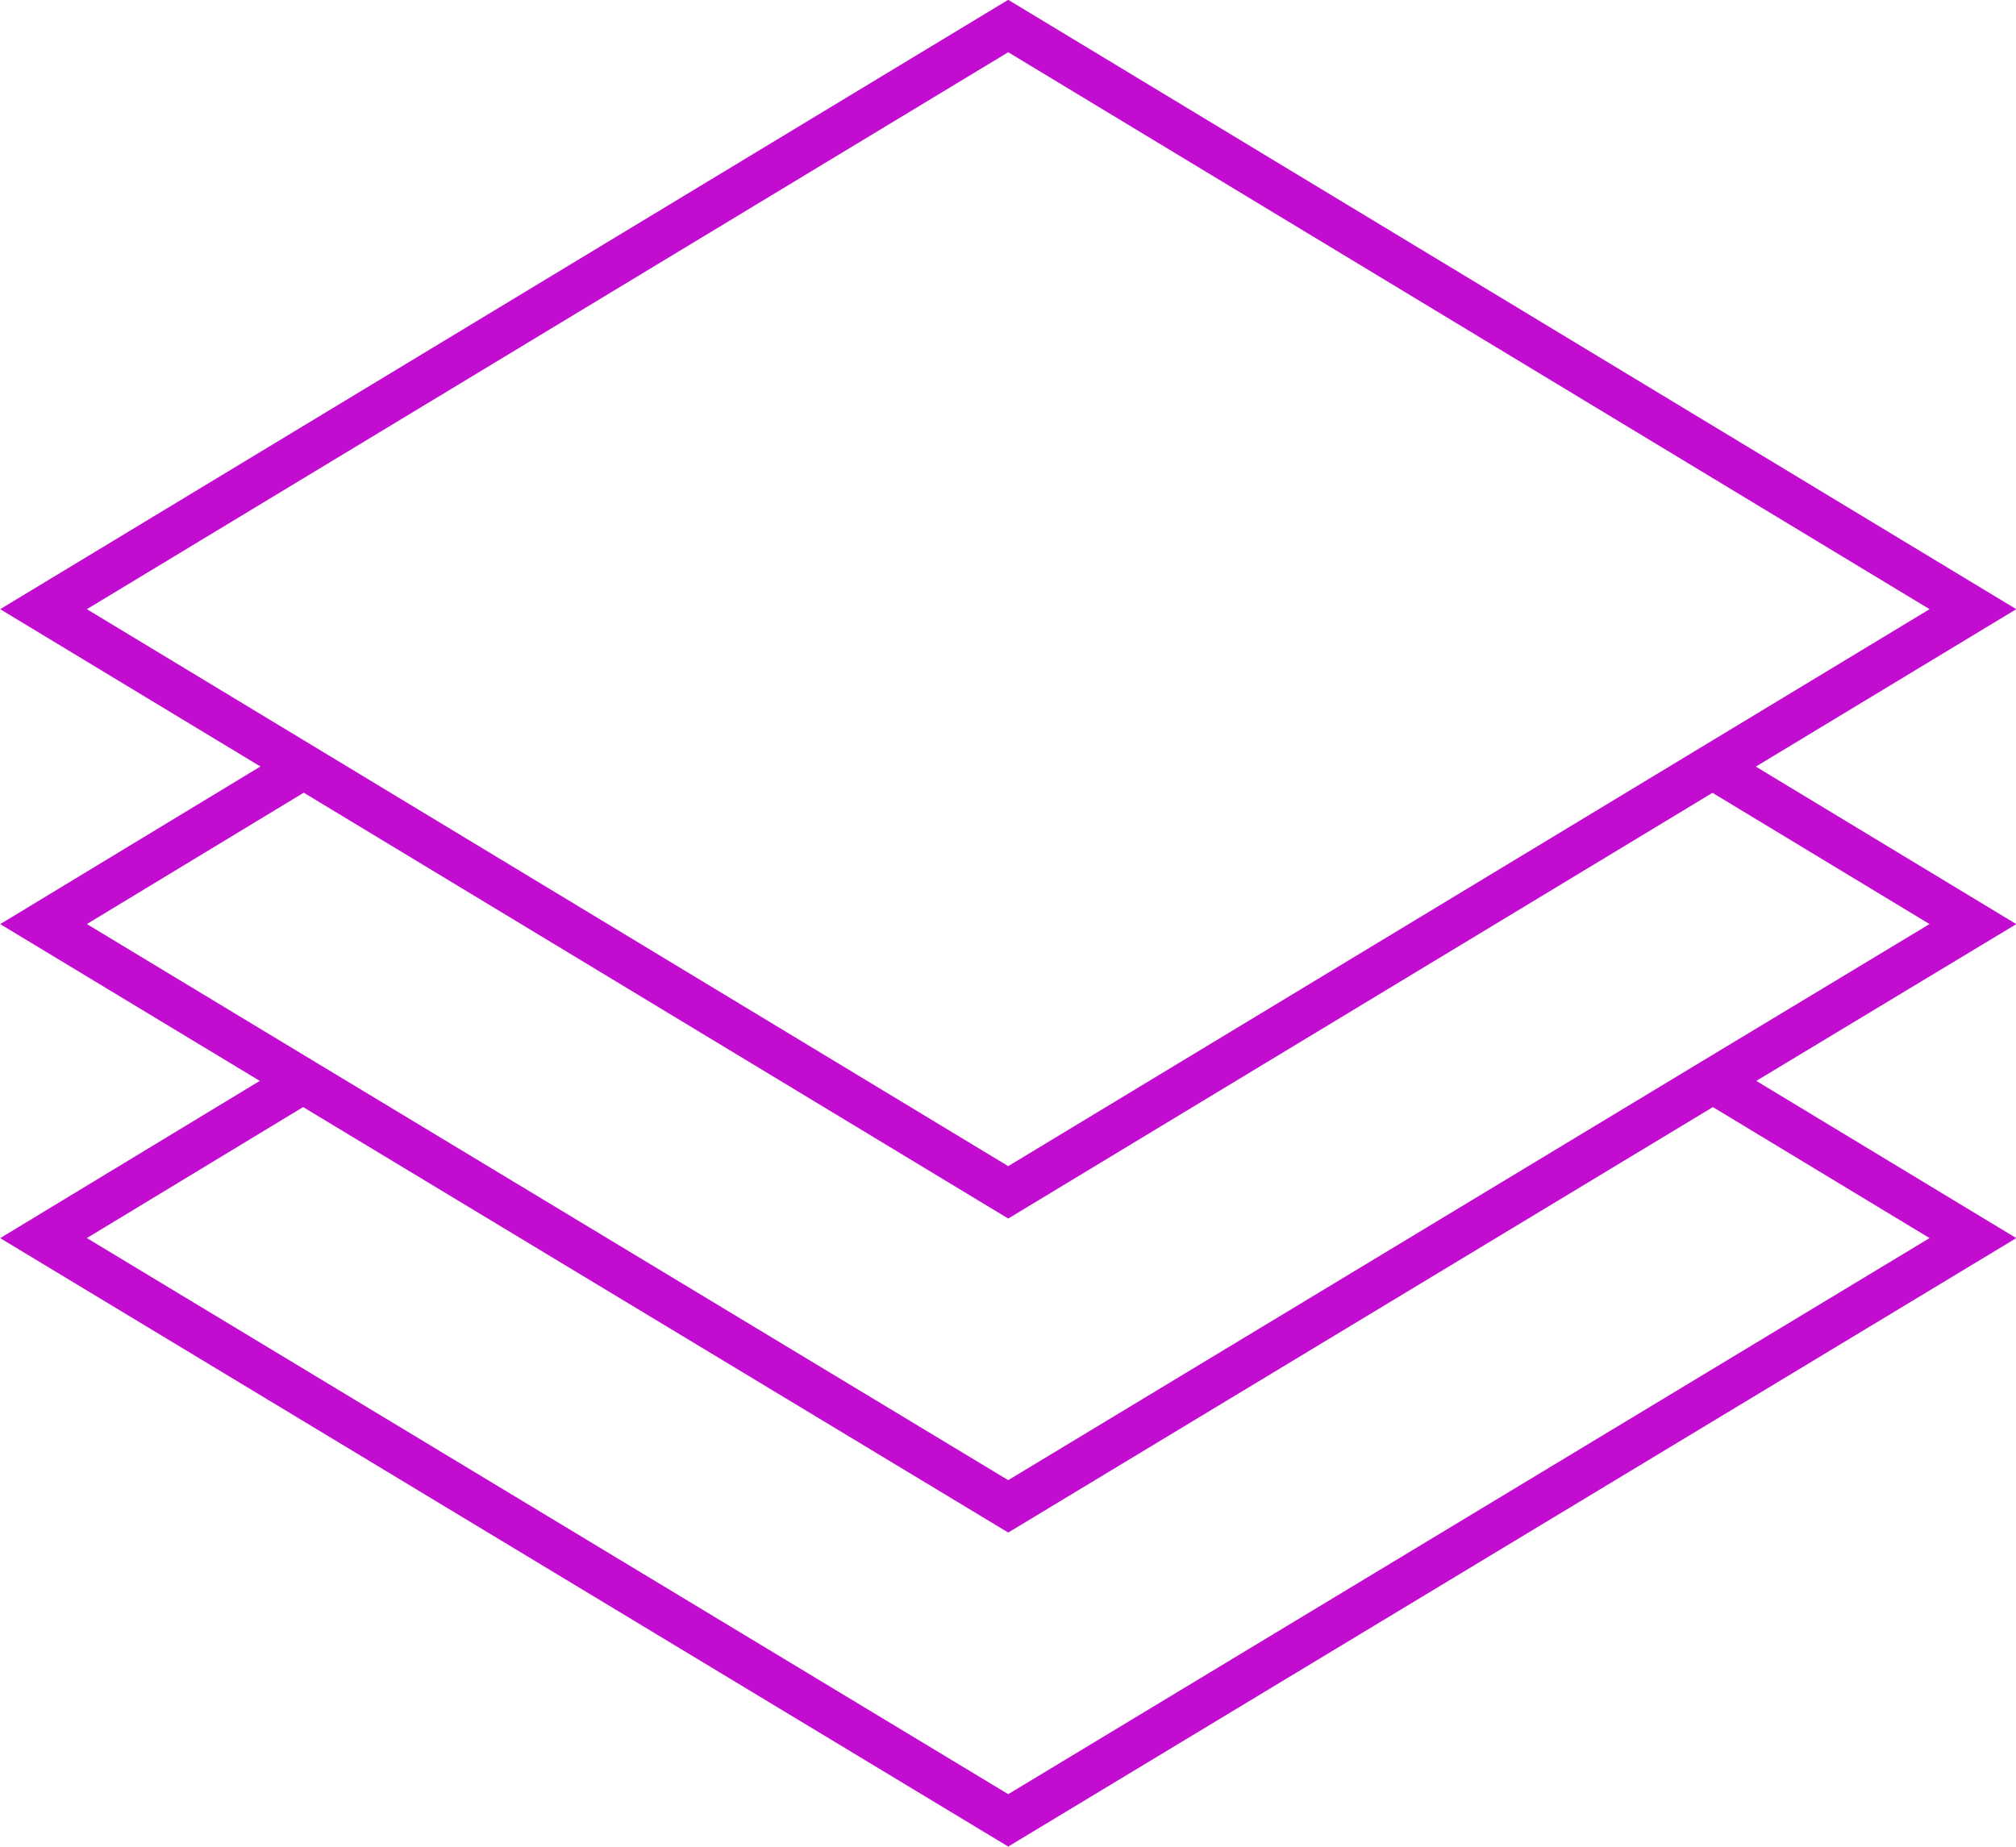 <?xml version="1.0" encoding="UTF-8"?>
<svg id="Layer_2" data-name="Layer 2" xmlns="http://www.w3.org/2000/svg" viewBox="0 0 44.93 41.17">
  <defs>
    <style>
      .cls-1 {
        fill: none;
        stroke: #c20dd1;
        stroke-miterlimit: 8;
      }
    </style>
  </defs>
  <g id="Layer_1-2" data-name="Layer 1">
    <g>
      <polygon class="cls-1" points="43.97 13.58 22.47 26.58 .97 13.58 22.47 .58 43.97 13.58"/>
      <polyline class="cls-1" points="6.78 17.08 .97 20.6 6.78 24.11 22.47 33.58 38.15 24.11 43.97 20.6 38.15 17.08"/>
      <polyline class="cls-1" points="38.15 24.08 43.97 27.6 22.47 40.58 .97 27.6 6.78 24.08"/>
    </g>
  </g>
</svg>